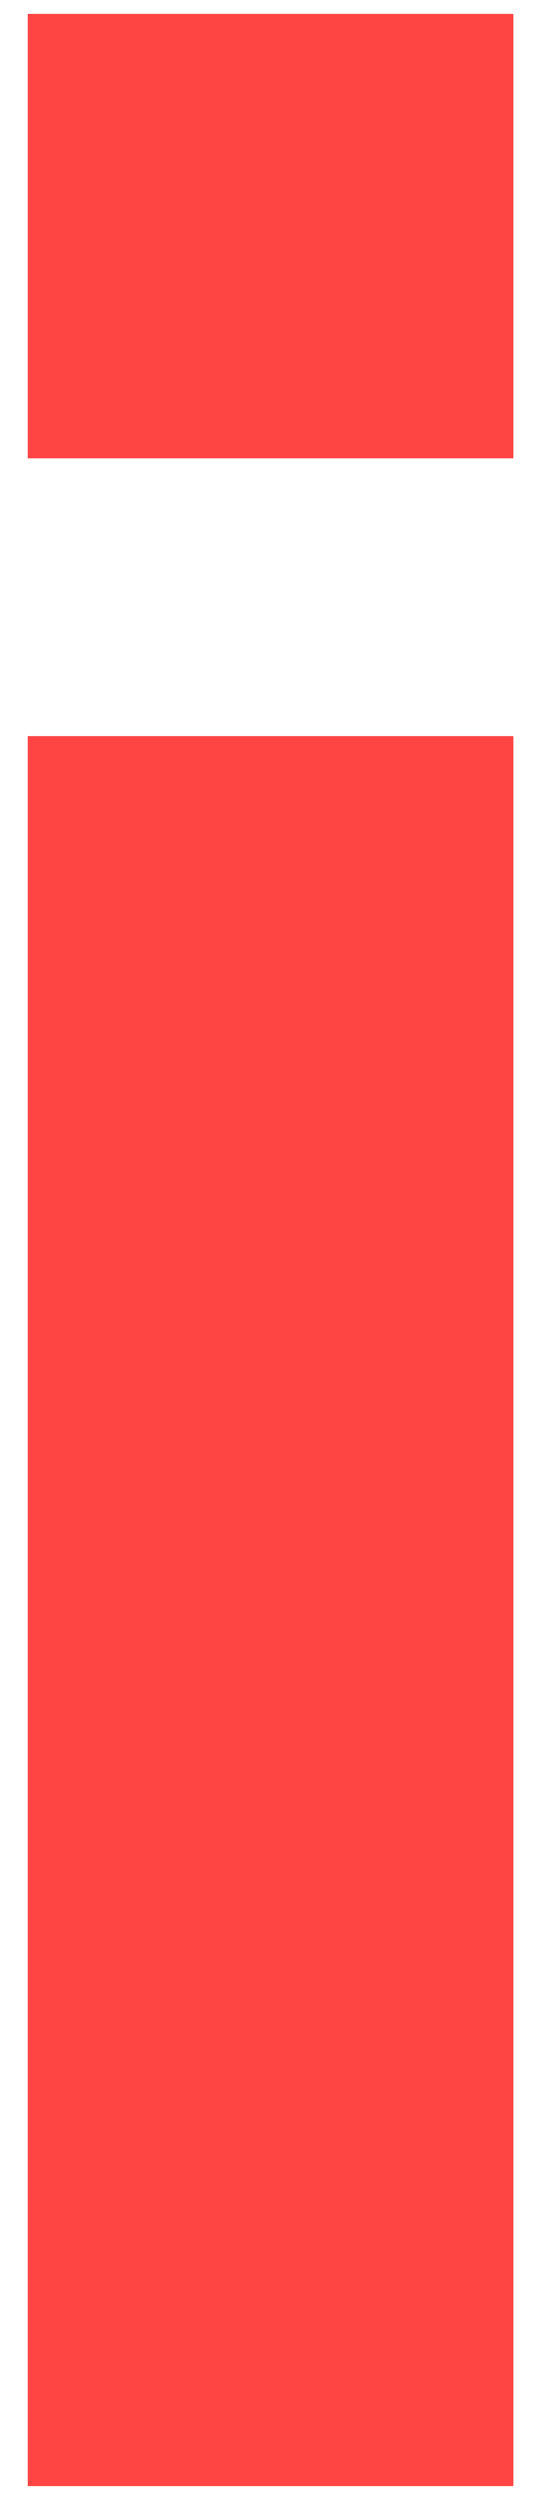 <?xml version="1.0" encoding="utf-8"?>
<!-- Generator: Adobe Illustrator 26.0.3, SVG Export Plug-In . SVG Version: 6.00 Build 0)  -->
<svg version="1.1" id="Layer_1" xmlns="http://www.w3.org/2000/svg" xmlns:xlink="http://www.w3.org/1999/xlink" x="0px" y="0px"
	 viewBox="0 0 4 18" style="enable-background:new 0 0 4 18;" xml:space="preserve">
<style type="text/css">
	.st0{fill:#FF4444;}
</style>
<path class="st0" d="M0.2,3.3h3.5V0.1H0.2V3.3z M0.2,17.9h3.5V5.3H0.2V17.9z"/>
</svg>
